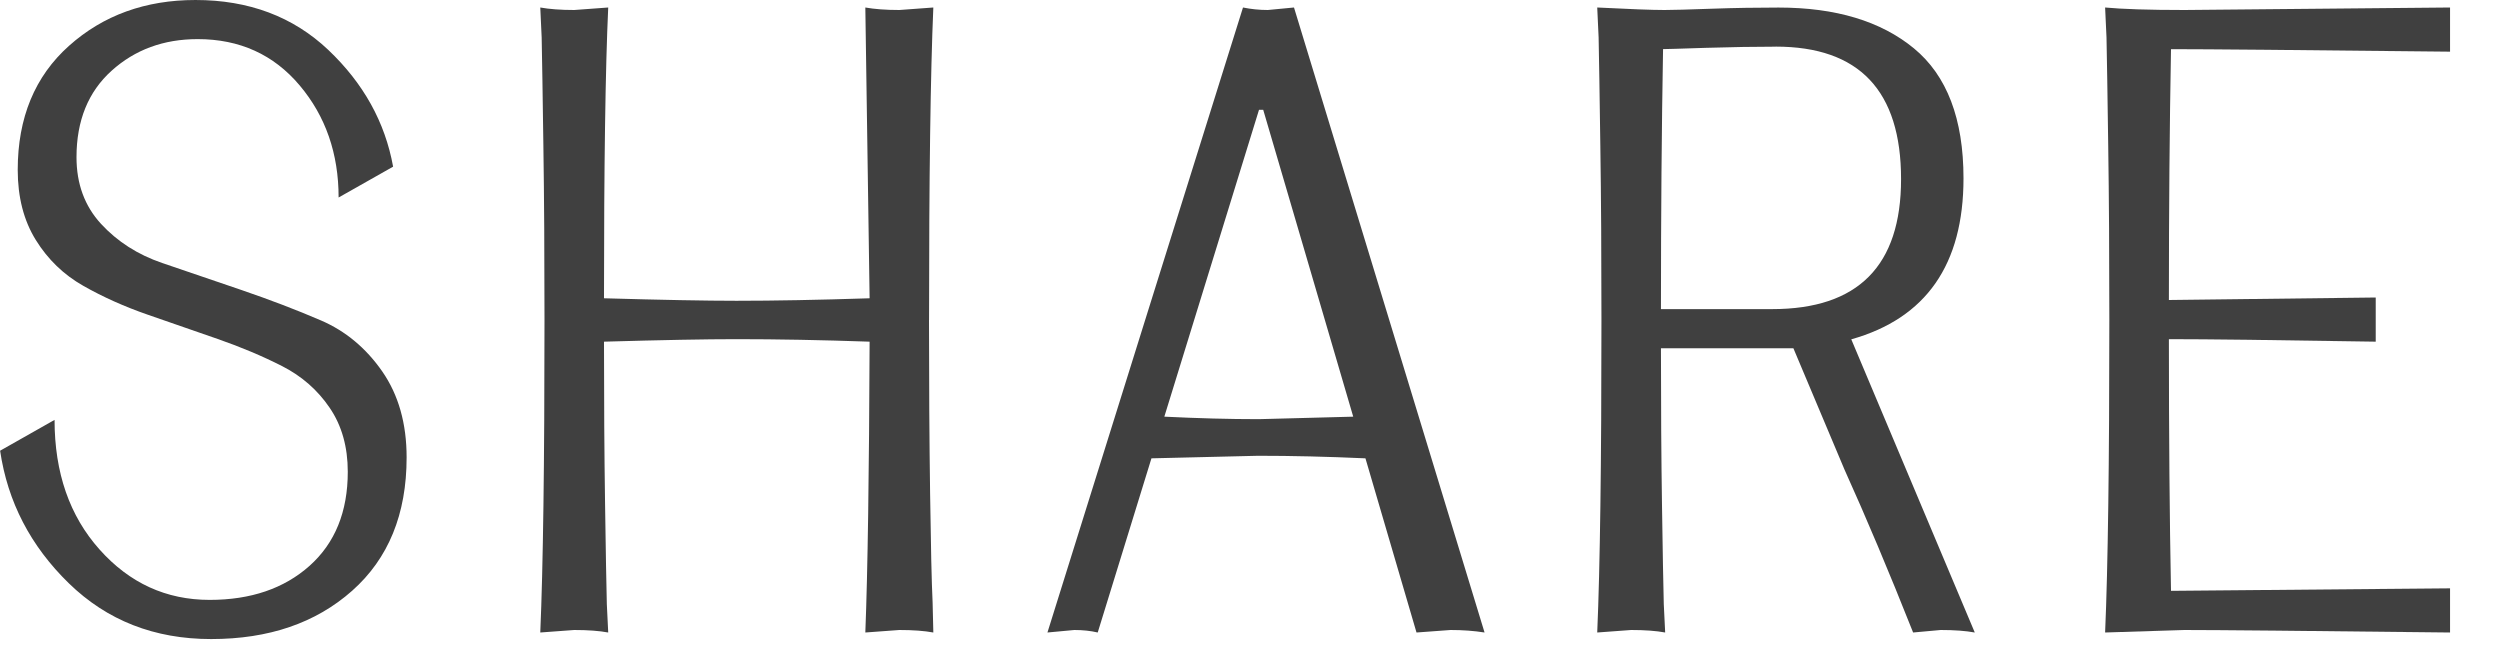 <svg height="12" viewBox="0 0 45 12" width="45" xmlns="http://www.w3.org/2000/svg"><path d="m0 0h45v12h-45z" fill="none"/><g fill="#404040"><path d="m0 8.114.982-.556c0 .951.27 1.729.81 2.333.539.605 1.2.907 1.982.907.739 0 1.339-.204 1.798-.613.459-.41.688-.974.688-1.693 0-.448-.108-.833-.326-1.152-.217-.32-.502-.569-.854-.749-.354-.18-.74-.343-1.16-.489-.421-.146-.842-.291-1.262-.438-.421-.146-.808-.32-1.16-.52-.353-.2-.637-.475-.854-.825s-.325-.771-.325-1.261c0-.939.308-1.684.924-2.234s1.375-.824 2.276-.824c.96 0 1.757.299 2.391.899.633.601 1.021 1.3 1.166 2.101l-.981.555c0-.79-.233-1.463-.701-2.018s-1.08-.833-1.836-.833c-.612 0-1.129.19-1.549.569-.421.379-.632.898-.632 1.557 0 .48.147.879.441 1.199.293.318.661.555 1.102.705s.918.312 1.429.487.986.356 1.429.547c.441.19.809.496 1.102.917.293.422.439.938.439 1.549 0 1.02-.327 1.82-.981 2.4s-1.5.869-2.537.869c-1.021 0-1.874-.334-2.562-1.004s-1.102-1.465-1.237-2.386z"/><path d="m16.722 5.76c0 1.149.007 2.191.02 3.127s.027 1.588.045 1.957l.013.541c-.162-.03-.366-.045-.612-.045l-.612.045c.043-1.101.068-2.846.077-5.235-.867-.03-1.666-.045-2.397-.045-.544 0-1.339.015-2.384.045 0 1.06.006 2.027.019 2.902s.023 1.483.032 1.823l.025.51c-.161-.03-.365-.045-.612-.045l-.611.045c.051-1.18.076-3.055.076-5.625 0-1.15-.006-2.193-.02-3.128-.013-.935-.023-1.587-.031-1.958l-.025-.539c.161.029.365.045.611.045l.612-.045c-.051 1.1-.076 2.845-.076 5.234 1.045.03 1.84.045 2.384.045.68 0 1.479-.015 2.397-.045l-.077-5.234c.162.029.366.045.612.045l.612-.045c-.051 1.18-.077 3.055-.077 5.625z"/><path d="m25.497 11.385-.919-3.135c-.686-.031-1.329-.046-1.932-.046l-1.92.046-.967 3.135c-.127-.03-.268-.045-.421-.045l-.484.045 1.779-5.689 1.741-5.561c.144.029.293.045.446.045l.472-.045 1.704 5.59 1.726 5.66c-.188-.03-.392-.045-.612-.045l-.612.045zm-2.835-9.408-1.704 5.523c.596.029 1.162.045 1.7.045l1.7-.045c-.17-.58-.462-1.574-.875-2.984-.414-1.409-.662-2.256-.745-2.539z"/><path d="m35.545 11.385c-.162-.03-.366-.045-.612-.045l-.497.045c-.435-1.097-.847-2.074-1.235-2.932l-.92-2.184h-2.384c0 1.04.006 1.984.019 2.835s.023 1.44.032 1.771l.025.51c-.161-.03-.365-.045-.612-.045l-.611.045c.051-1.18.076-3.055.076-5.625 0-1.15-.006-2.193-.02-3.128-.013-.935-.023-1.587-.031-1.958l-.025-.539c.578.029.981.045 1.211.045.145 0 .427-.008.848-.023s.822-.021 1.205-.021c1.028 0 1.84.244 2.436.734.595.49.893 1.27.893 2.34 0 1.552-.673 2.518-2.02 2.898l.947 2.248 1.276 3.029zm-3.583-10.545c-.366 0-.784.007-1.256.021-.472.016-.729.023-.771.023-.025 1.41-.038 2.97-.038 4.68h2.002c1.547 0 2.32-.78 2.32-2.34 0-1.59-.753-2.385-2.257-2.385z"/><path d="m39.32 11.34-1.428.045c.051-1.18.076-3.055.076-5.625 0-1.15-.006-2.193-.02-3.128-.013-.935-.023-1.587-.031-1.958l-.025-.539c.306.029.781.045 1.428.045l4.781-.045v.795c-2.72-.03-4.395-.045-5.023-.045-.025 1.379-.038 2.885-.038 4.515l3.723-.045v.795c-1.802-.03-3.043-.045-3.723-.045 0 1.729.013 3.239.038 4.53l5.023-.045v.795c-2.609-.03-4.203-.045-4.781-.045z"/></g></svg>